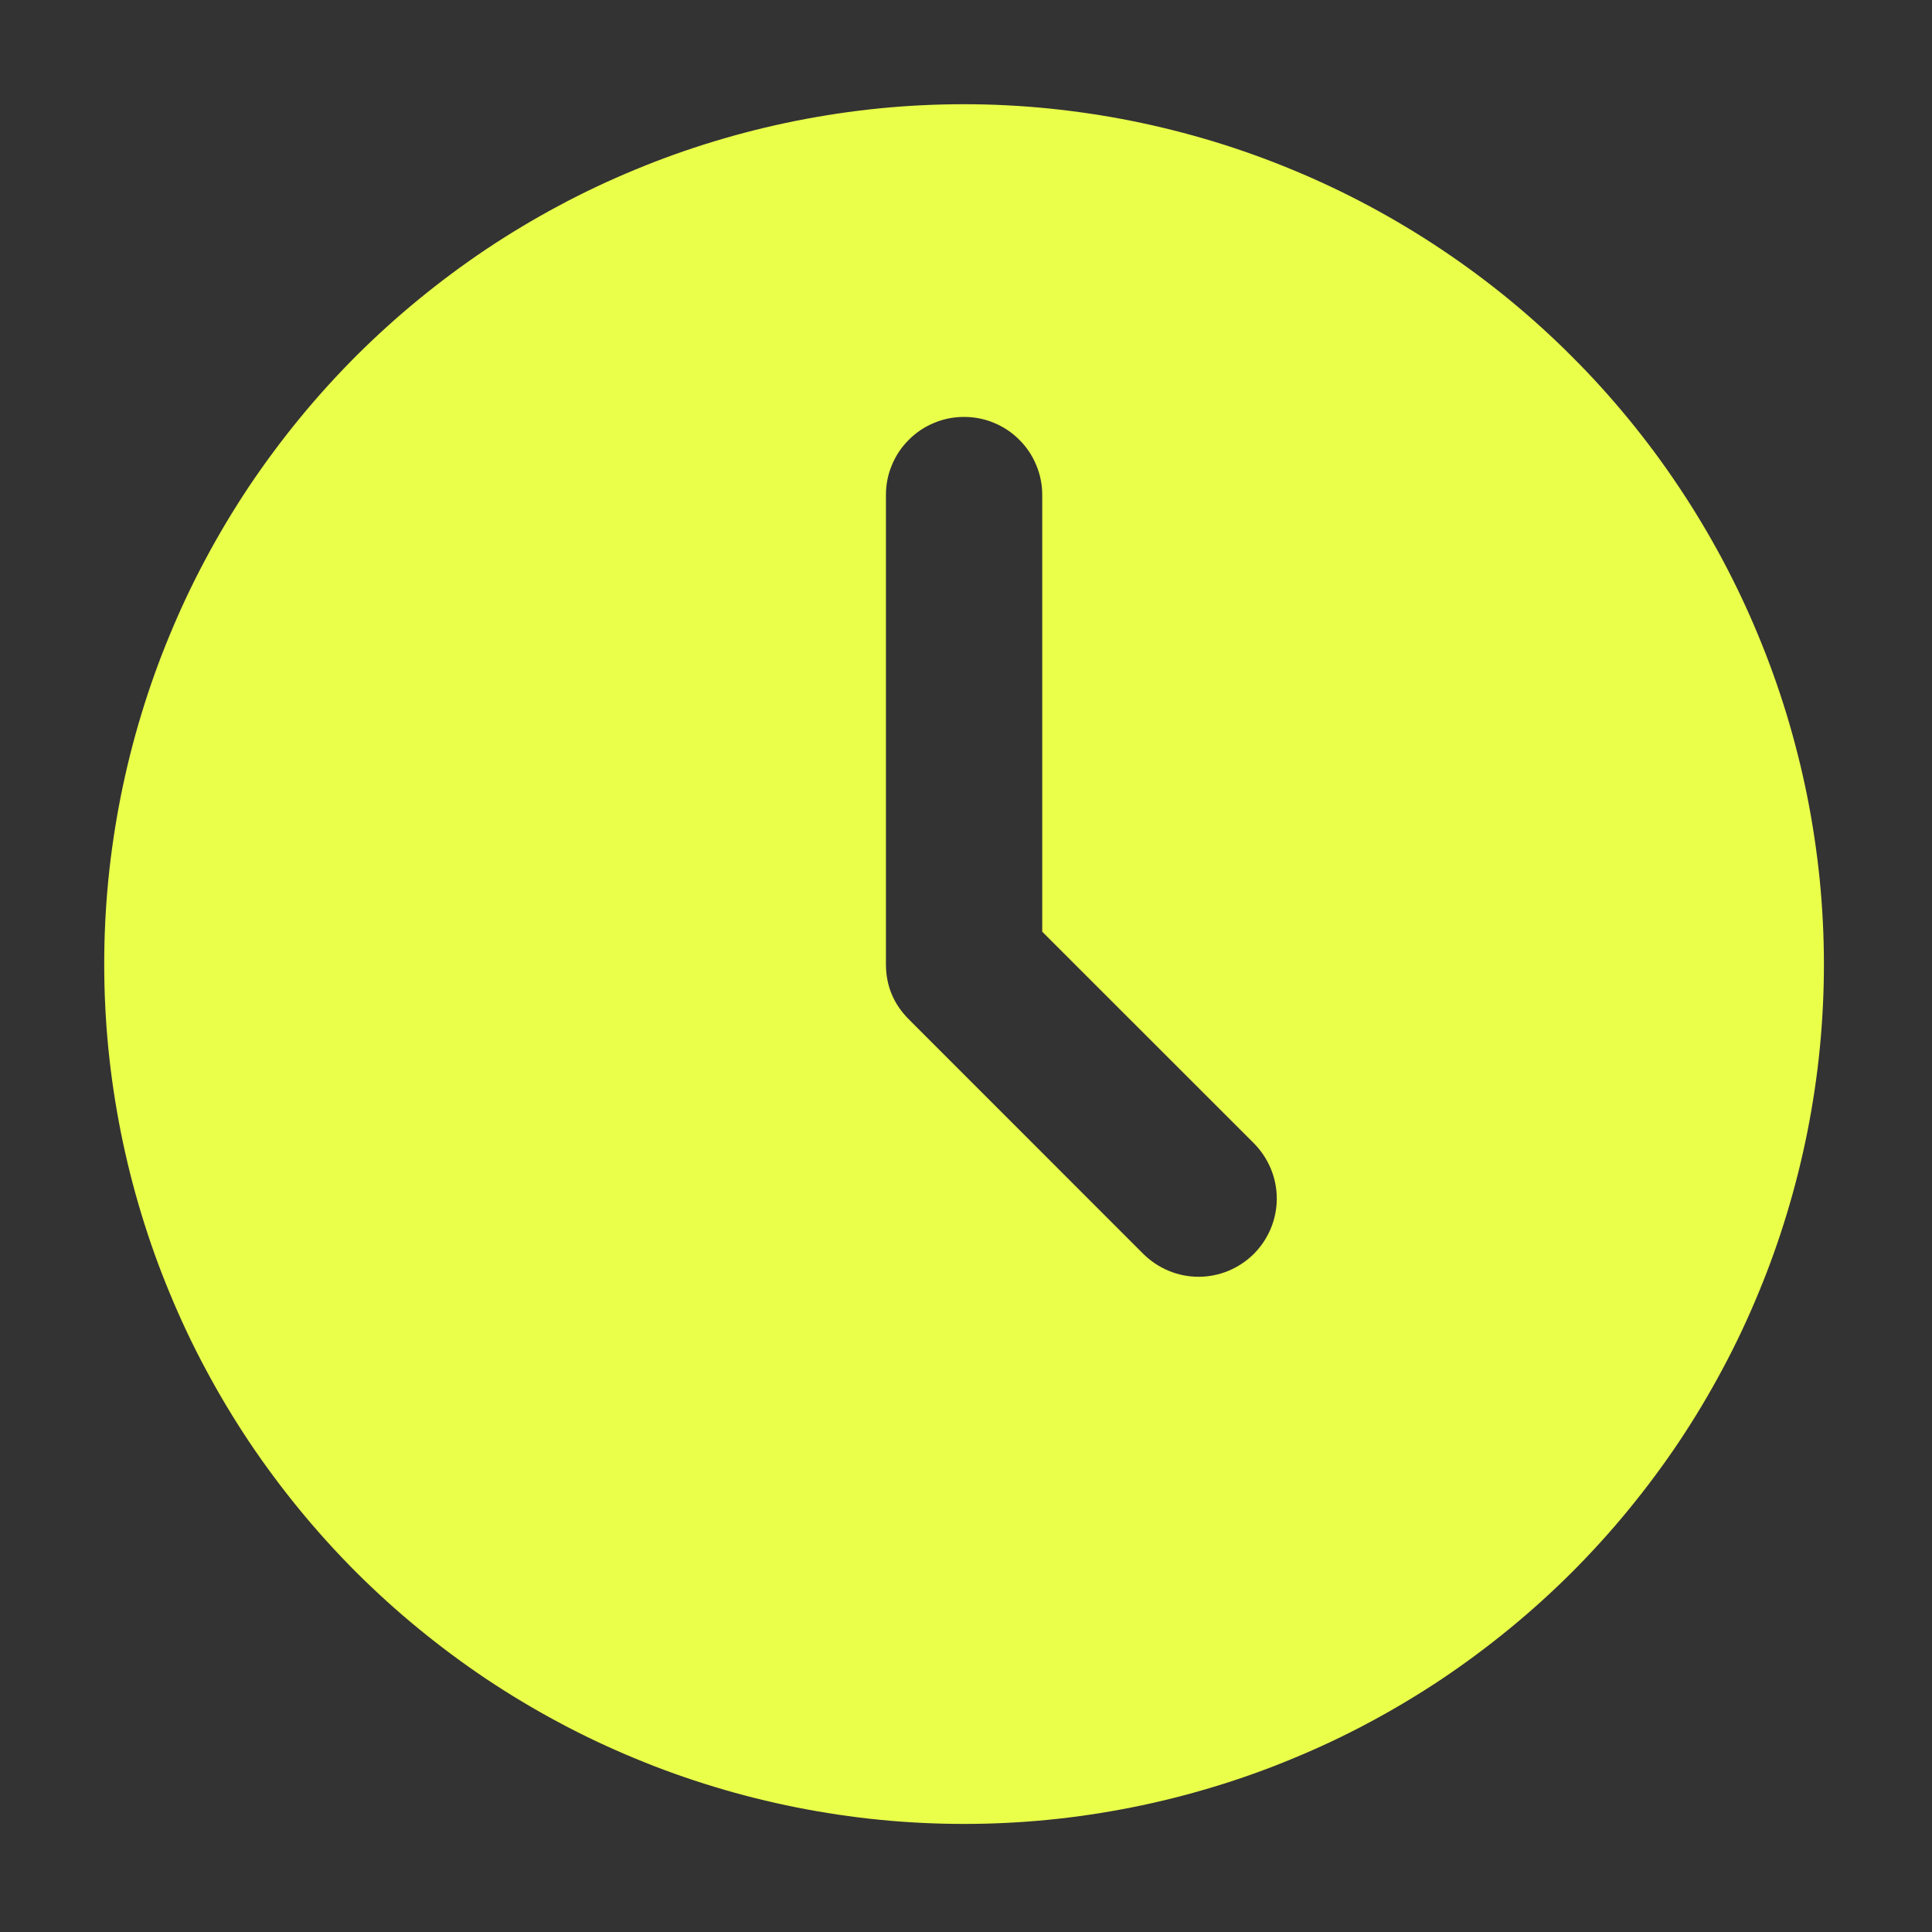 <svg xmlns="http://www.w3.org/2000/svg" xmlns:xlink="http://www.w3.org/1999/xlink" width="120" zoomAndPan="magnify" viewBox="0 0 90 90" height="120" preserveAspectRatio="xMidYMid meet" version="1.2"><rect x="0" y="0" width="90" height="90" fill="#333333" stroke="none"/><defs><clipPath id="a11f6c76ba"><path d="M 4.855 4.855 L 85 4.855 L 85 85 L 4.855 85 Z M 4.855 4.855 "/></clipPath></defs><g id="328037bc70"><g clip-rule="nonzero" clip-path="url(#a11f6c76ba)"><path style=" stroke:none;fill-rule:nonzero;fill:#eaff4a;fill-opacity:1;" d="M 44.91 4.855 C 43.598 4.855 42.289 4.918 40.984 5.047 C 39.68 5.176 38.383 5.371 37.098 5.625 C 35.809 5.883 34.539 6.199 33.281 6.582 C 32.027 6.961 30.793 7.402 29.582 7.906 C 28.371 8.406 27.184 8.965 26.027 9.586 C 24.871 10.203 23.746 10.879 22.656 11.605 C 21.566 12.336 20.516 13.117 19.5 13.949 C 18.484 14.781 17.516 15.66 16.586 16.586 C 15.66 17.516 14.781 18.484 13.949 19.5 C 13.117 20.516 12.336 21.566 11.605 22.656 C 10.879 23.746 10.203 24.871 9.586 26.027 C 8.965 27.184 8.406 28.371 7.906 29.582 C 7.402 30.793 6.961 32.027 6.582 33.281 C 6.199 34.539 5.883 35.809 5.625 37.098 C 5.371 38.383 5.176 39.68 5.047 40.984 C 4.918 42.289 4.855 43.598 4.855 44.91 C 4.855 46.223 4.918 47.531 5.047 48.836 C 5.176 50.141 5.371 51.438 5.625 52.723 C 5.883 54.012 6.199 55.281 6.582 56.539 C 6.961 57.793 7.402 59.027 7.906 60.238 C 8.406 61.449 8.965 62.637 9.586 63.793 C 10.203 64.949 10.879 66.074 11.605 67.164 C 12.336 68.254 13.117 69.305 13.949 70.32 C 14.781 71.336 15.66 72.305 16.586 73.234 C 17.516 74.16 18.484 75.039 19.5 75.871 C 20.516 76.703 21.566 77.484 22.656 78.215 C 23.746 78.941 24.871 79.617 26.027 80.234 C 27.184 80.855 28.371 81.414 29.582 81.914 C 30.793 82.418 32.027 82.859 33.281 83.238 C 34.539 83.621 35.809 83.938 37.098 84.195 C 38.383 84.449 39.68 84.645 40.984 84.773 C 42.289 84.902 43.598 84.965 44.91 84.965 C 46.223 84.965 47.531 84.902 48.836 84.773 C 50.141 84.645 51.438 84.449 52.723 84.195 C 54.012 83.938 55.281 83.621 56.539 83.238 C 57.793 82.859 59.027 82.418 60.238 81.914 C 61.449 81.414 62.637 80.855 63.793 80.234 C 64.949 79.617 66.074 78.941 67.164 78.215 C 68.254 77.484 69.305 76.703 70.32 75.871 C 71.336 75.039 72.305 74.16 73.234 73.234 C 74.16 72.305 75.039 71.336 75.871 70.32 C 76.703 69.305 77.484 68.254 78.215 67.164 C 78.941 66.074 79.617 64.949 80.234 63.793 C 80.855 62.637 81.414 61.449 81.914 60.238 C 82.418 59.027 82.859 57.793 83.238 56.539 C 83.621 55.281 83.938 54.012 84.195 52.723 C 84.449 51.438 84.645 50.141 84.773 48.836 C 84.902 47.531 84.965 46.223 84.965 44.91 C 84.965 43.598 84.898 42.289 84.77 40.984 C 84.637 39.68 84.445 38.387 84.188 37.098 C 83.93 35.812 83.609 34.543 83.23 33.289 C 82.848 32.035 82.406 30.801 81.902 29.59 C 81.402 28.379 80.84 27.195 80.223 26.039 C 79.602 24.883 78.93 23.758 78.199 22.668 C 77.473 21.578 76.691 20.527 75.859 19.512 C 75.027 18.5 74.148 17.527 73.219 16.602 C 72.293 15.672 71.32 14.793 70.309 13.961 C 69.293 13.129 68.242 12.348 67.152 11.621 C 66.062 10.891 64.938 10.219 63.781 9.598 C 62.625 8.98 61.441 8.418 60.23 7.918 C 59.02 7.414 57.785 6.973 56.531 6.59 C 55.277 6.211 54.008 5.891 52.723 5.633 C 51.434 5.375 50.141 5.184 48.836 5.051 C 47.531 4.922 46.223 4.855 44.91 4.855 Z M 58.41 58.41 C 58.066 58.75 57.672 59.012 57.227 59.199 C 56.781 59.383 56.316 59.477 55.836 59.477 C 55.352 59.477 54.887 59.383 54.441 59.199 C 53.996 59.012 53.602 58.75 53.258 58.41 L 42.336 47.484 C 41.625 46.773 41.27 45.914 41.27 44.91 L 41.27 23.062 C 41.27 22.578 41.359 22.113 41.547 21.668 C 41.73 21.223 41.992 20.828 42.336 20.488 C 42.676 20.145 43.07 19.883 43.516 19.699 C 43.961 19.512 44.426 19.422 44.91 19.422 C 45.395 19.422 45.859 19.512 46.305 19.699 C 46.75 19.883 47.145 20.145 47.484 20.488 C 47.828 20.828 48.09 21.223 48.273 21.668 C 48.461 22.113 48.551 22.578 48.551 23.062 L 48.551 43.402 L 58.41 53.258 C 58.75 53.602 59.012 53.996 59.199 54.441 C 59.383 54.887 59.477 55.352 59.477 55.836 C 59.477 56.316 59.383 56.781 59.199 57.227 C 59.012 57.672 58.75 58.066 58.41 58.41 Z M 58.41 58.41 "/></g></g></svg>